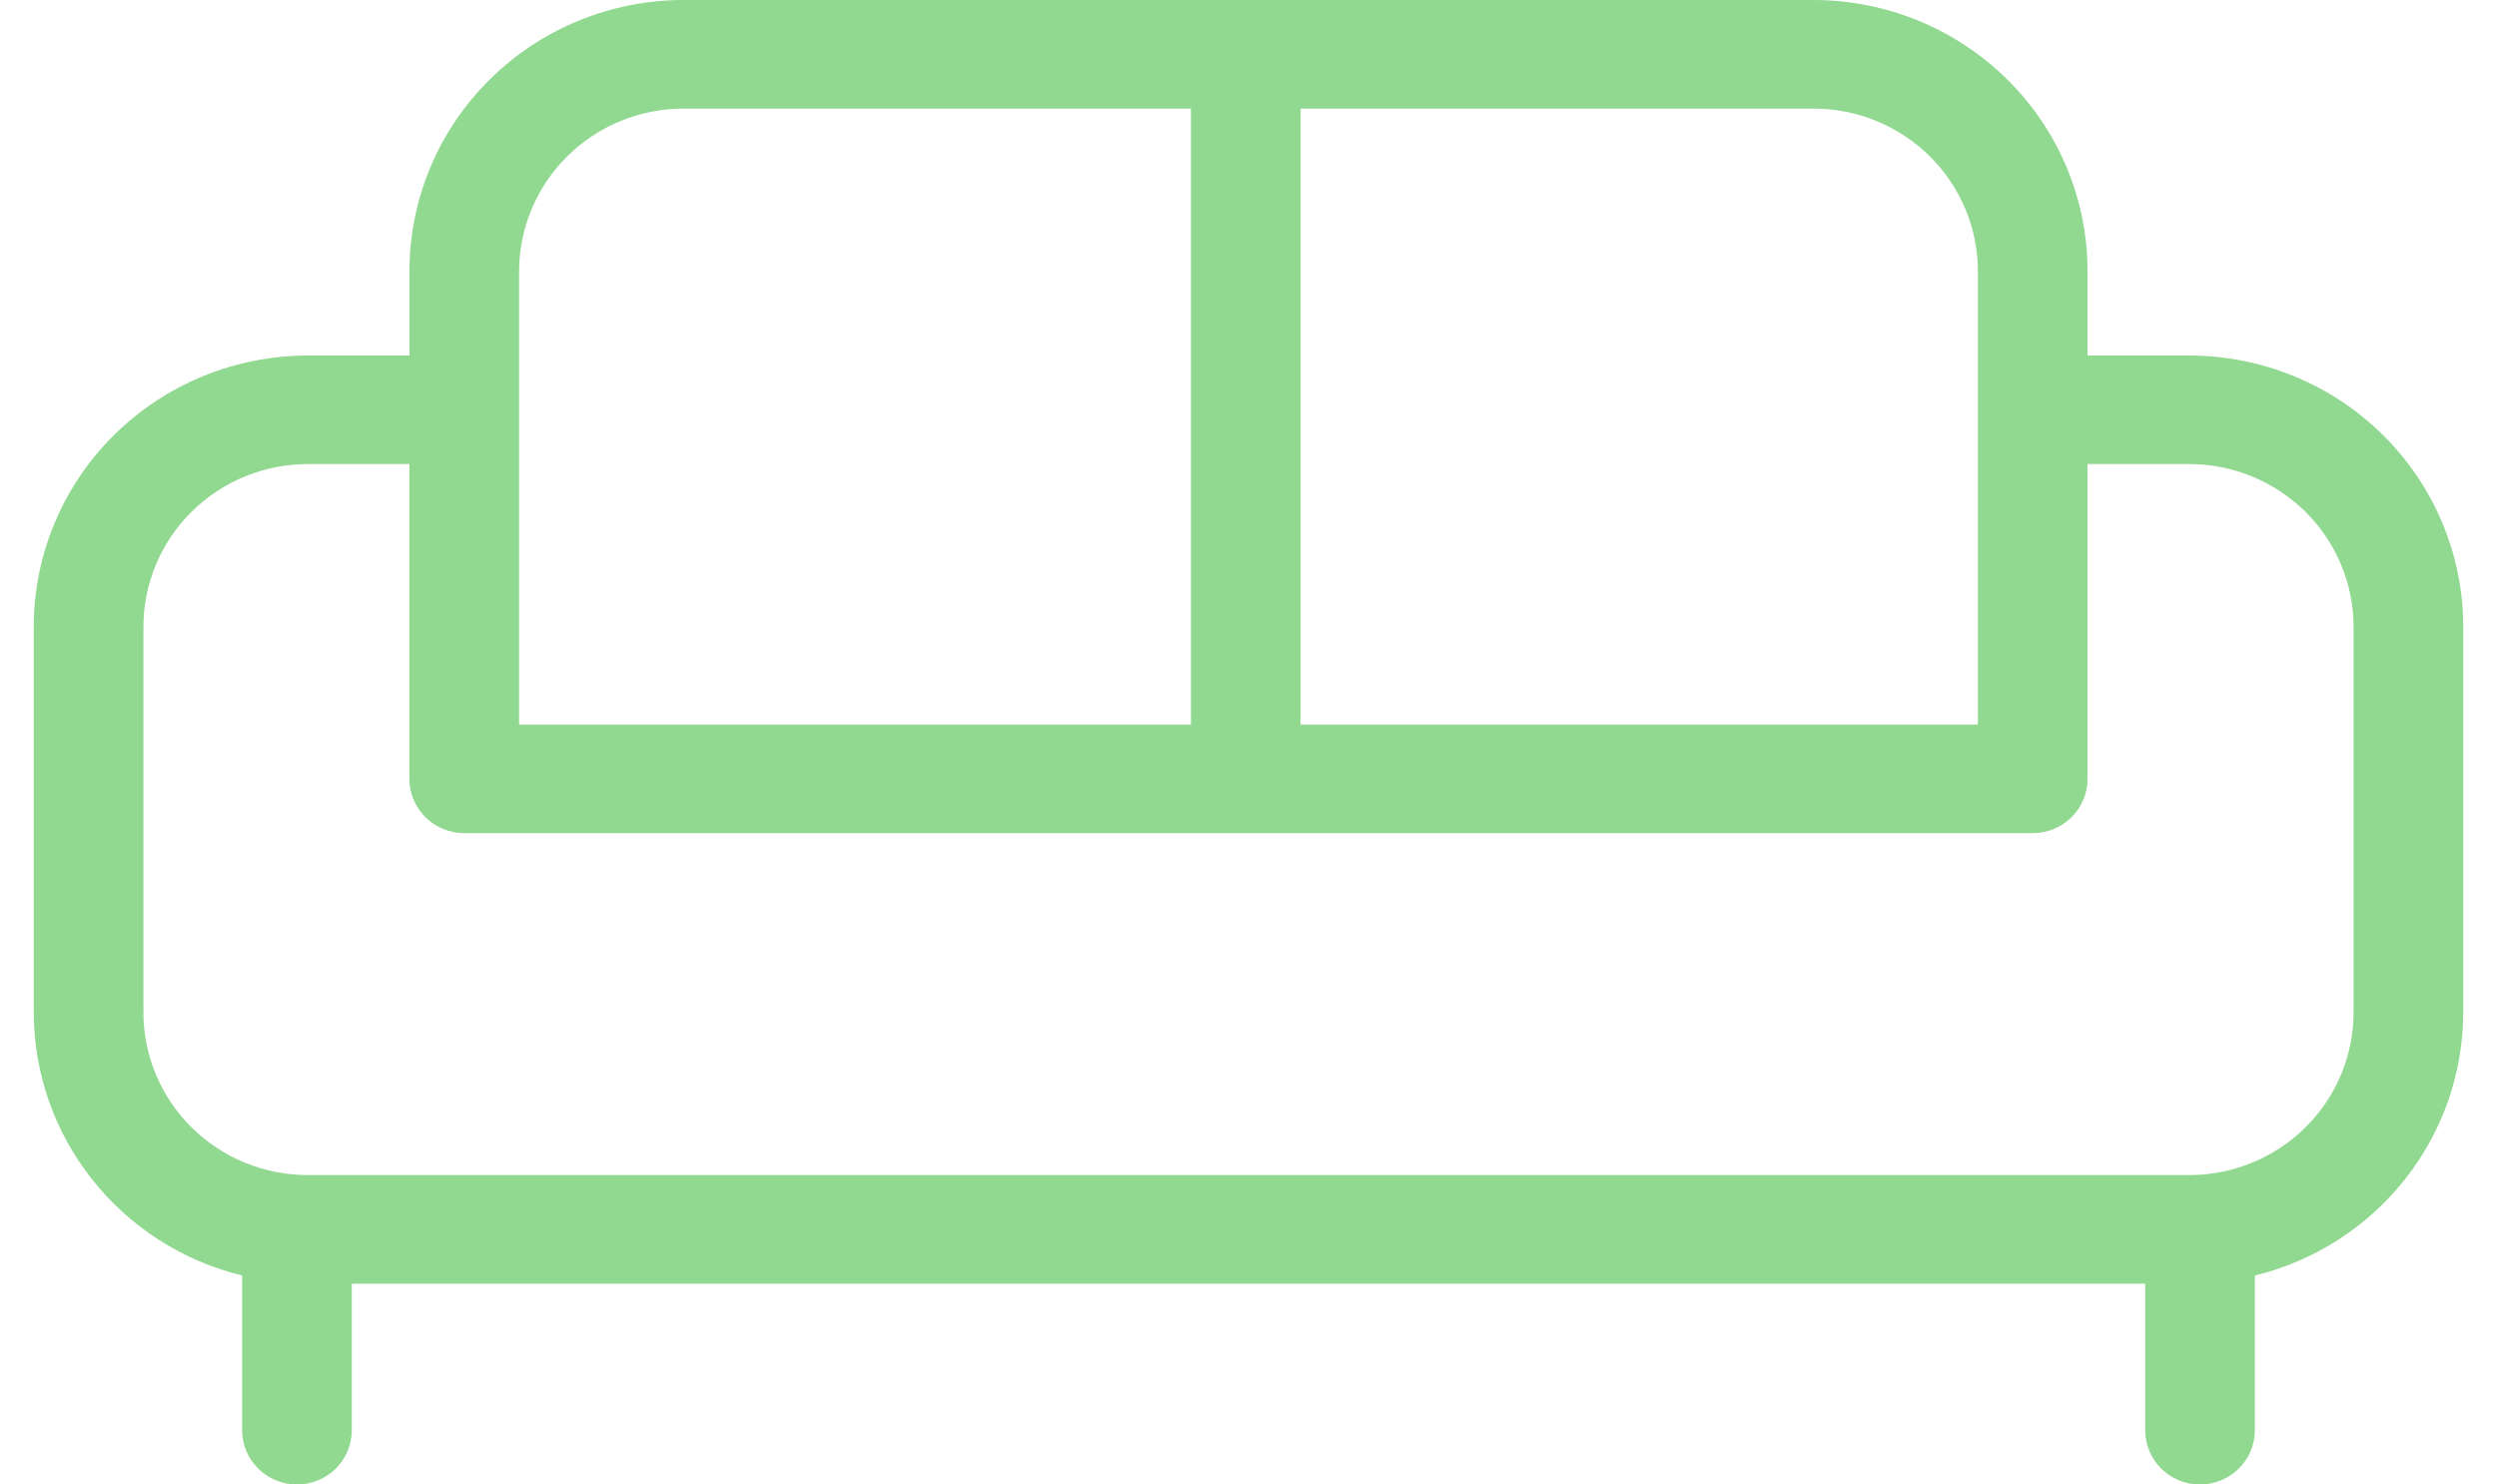 <?xml version="1.0" encoding="utf-8"?>
<svg xmlns="http://www.w3.org/2000/svg" width="37" height="22" viewBox="0 0 37 22" fill="none">
    <path d="M36.5 9.291C36.5 8.224 36.072 7.201 35.31 6.447C34.548 5.693 33.515 5.269 32.437 5.269H30.933V4.022C30.933 2.955 30.506 1.932 29.743 1.178C28.982 0.424 27.948 0 26.87 0H10.13C9.052 0 8.018 0.424 7.257 1.178C6.494 1.932 6.067 2.955 6.067 4.022V5.269L4.563 5.269C3.485 5.269 2.452 5.693 1.69 6.447C0.928 7.201 0.5 8.224 0.5 9.291V15.002C0.501 15.9 0.805 16.772 1.365 17.479C1.924 18.186 2.707 18.688 3.588 18.903V21.196V21.196C3.588 21.64 3.952 22 4.401 22C4.849 22 5.213 21.64 5.213 21.196V19.024H31.787V21.196C31.787 21.64 32.15 22 32.599 22C33.048 22 33.412 21.64 33.412 21.196V18.903C34.293 18.688 35.075 18.186 35.635 17.479C36.195 16.772 36.499 15.9 36.5 15.002L36.5 9.291ZM29.308 4.022V10.739H19.272V1.609H26.87C27.517 1.609 28.137 1.863 28.594 2.315C29.052 2.768 29.308 3.382 29.308 4.022L29.308 4.022ZM7.692 4.022C7.692 3.382 7.949 2.768 8.406 2.316C8.863 1.863 9.484 1.609 10.13 1.609H17.647V10.739H7.692L7.692 4.022ZM34.875 15.002C34.875 15.642 34.618 16.256 34.161 16.708C33.704 17.161 33.084 17.415 32.437 17.415H4.563C3.916 17.415 3.296 17.161 2.839 16.708C2.382 16.256 2.125 15.642 2.125 15.002V9.291C2.125 8.65 2.382 8.037 2.839 7.584C3.296 7.132 3.916 6.877 4.563 6.877H6.066V11.543C6.066 11.756 6.152 11.961 6.305 12.112C6.457 12.262 6.664 12.347 6.879 12.347H30.121C30.336 12.347 30.543 12.262 30.695 12.112C30.848 11.961 30.933 11.756 30.933 11.543V6.877H32.437C33.083 6.877 33.703 7.132 34.161 7.584C34.618 8.037 34.875 8.65 34.875 9.291L34.875 15.002Z" fill="#91D891"/>
</svg>